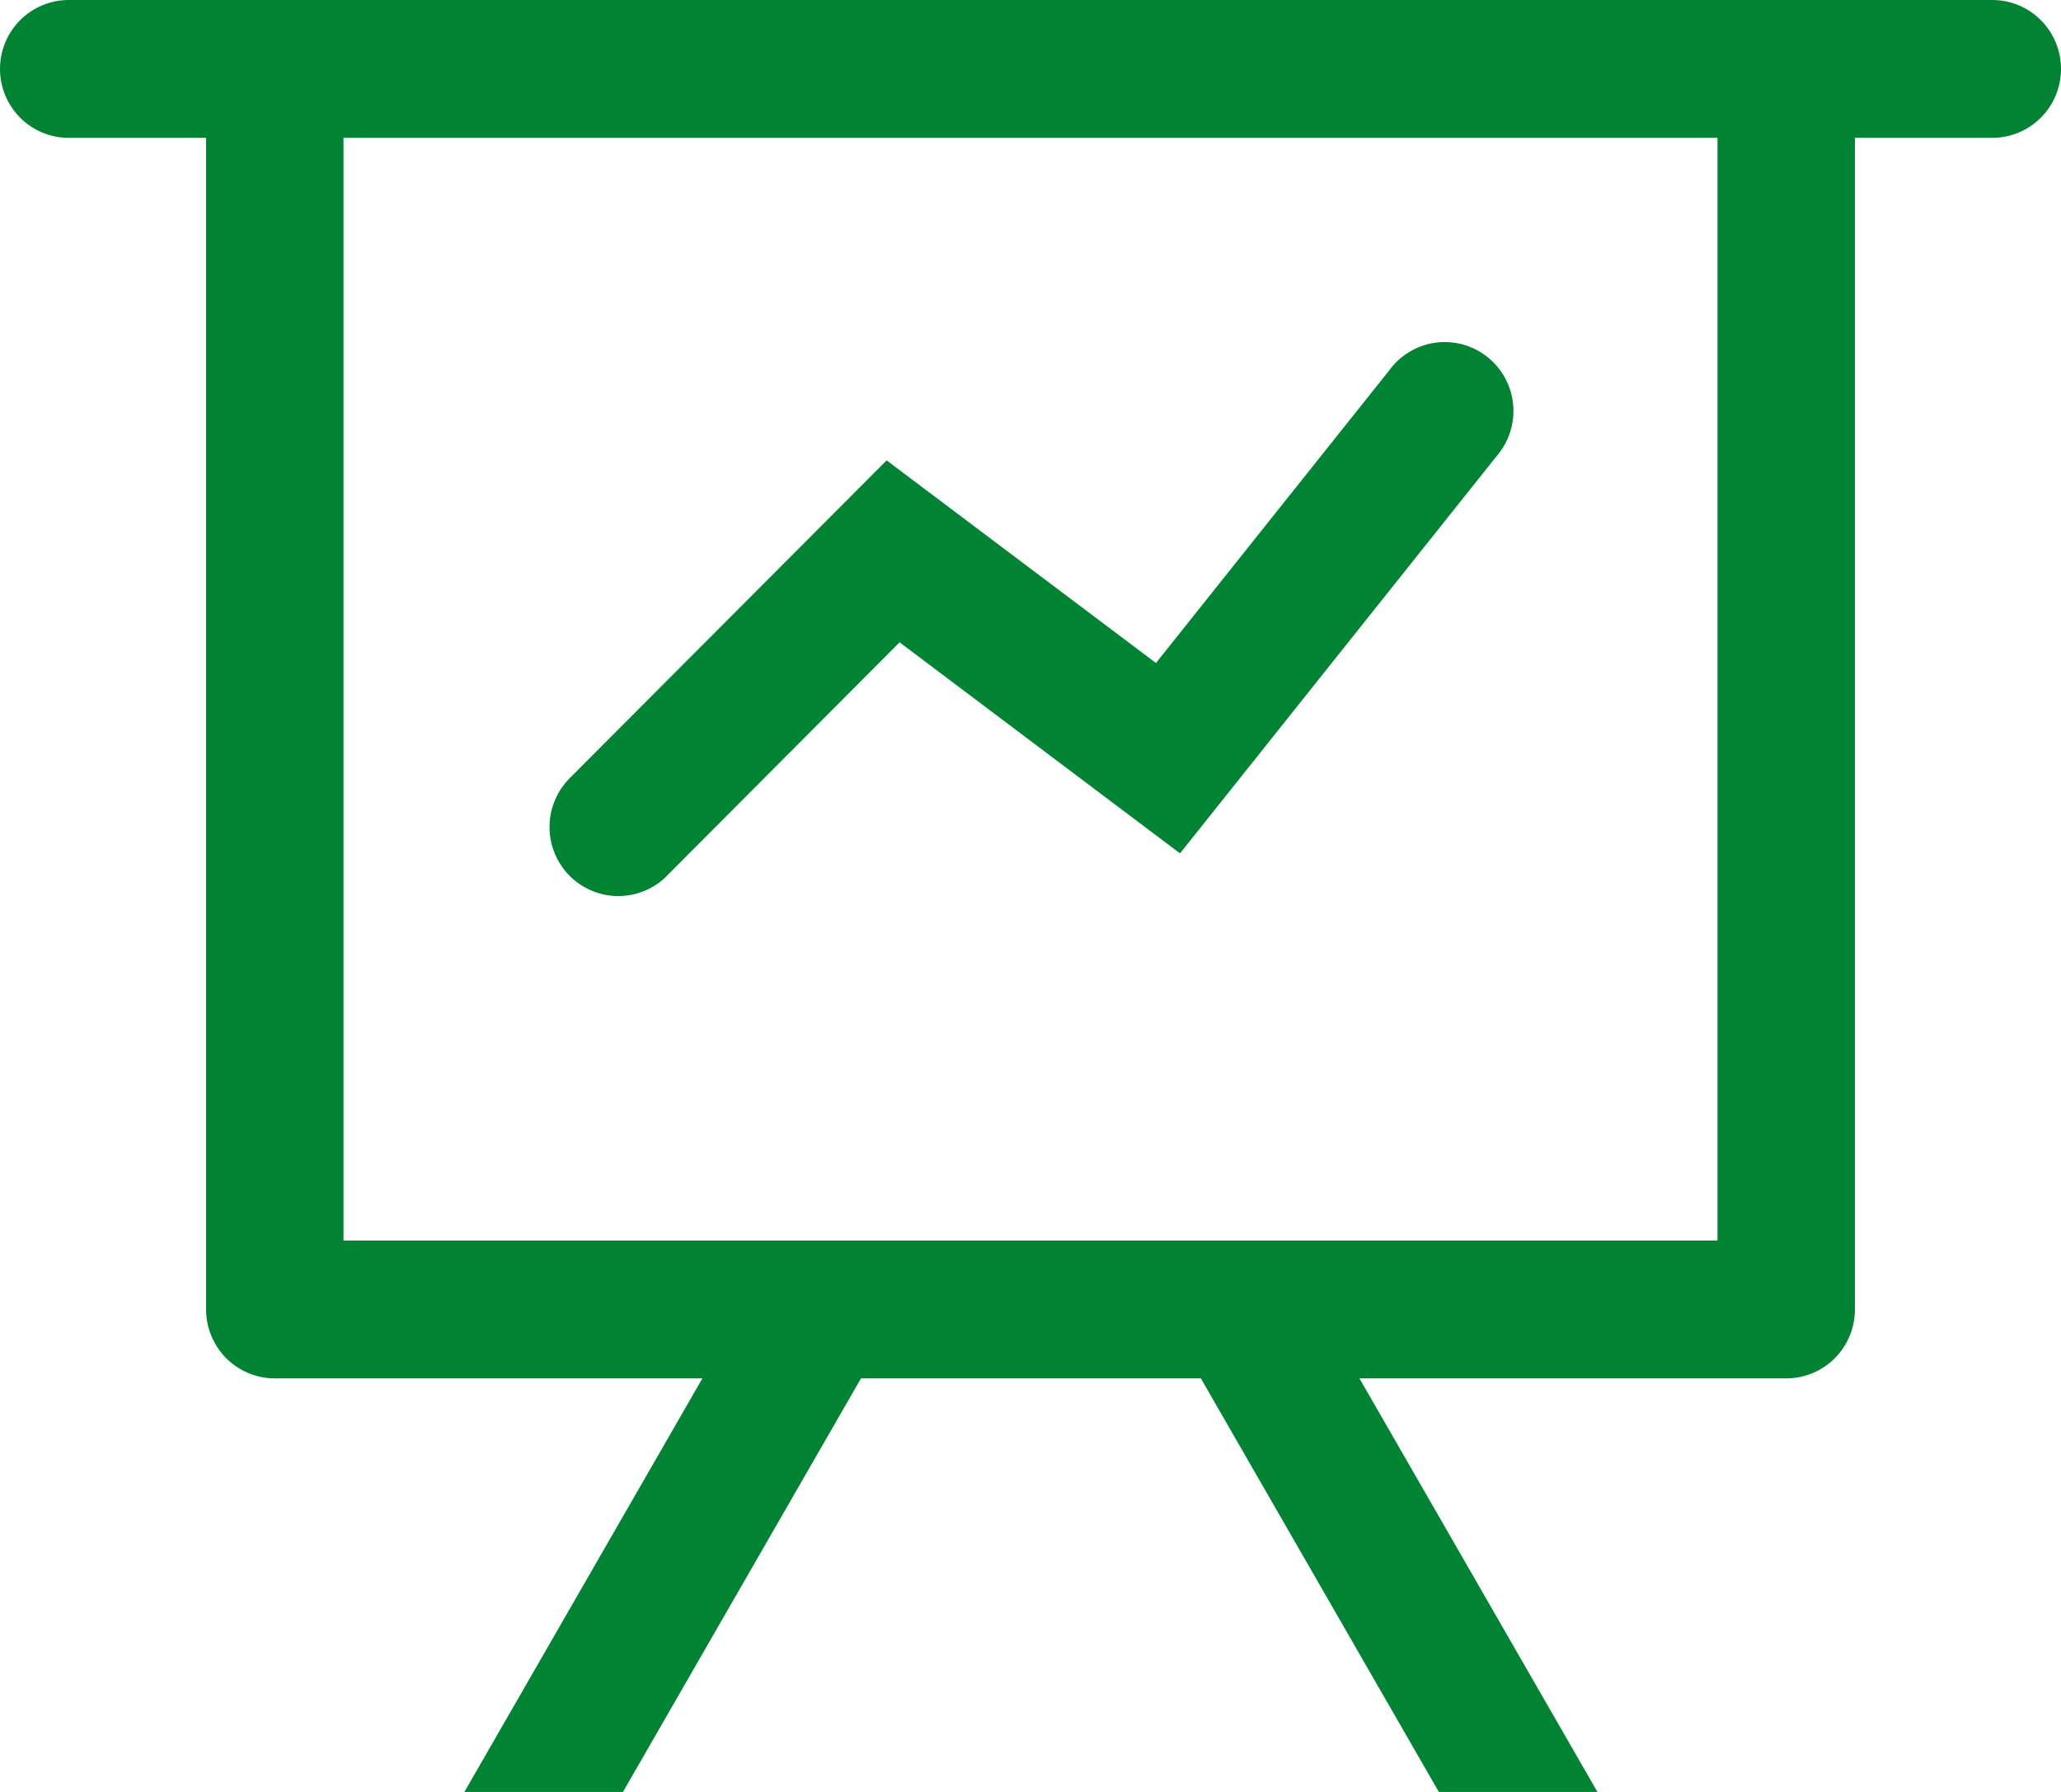 <svg width="46" height="40" viewBox="0 0 46 40" fill="none" xmlns="http://www.w3.org/2000/svg">
<path d="M15.677 30.769H6.133C5.727 30.769 5.337 30.607 5.049 30.319C4.762 30.03 4.6 29.639 4.6 29.231V3.077H1.533C1.127 3.077 0.737 2.915 0.449 2.626C0.162 2.338 0 1.946 0 1.538C0 1.13 0.162 0.739 0.449 0.451C0.737 0.162 1.127 0 1.533 0H44.467C44.873 0 45.263 0.162 45.551 0.451C45.839 0.739 46 1.13 46 1.538C46 1.946 45.839 2.338 45.551 2.626C45.263 2.915 44.873 3.077 44.467 3.077H41.4V29.231C41.4 29.639 41.239 30.03 40.951 30.319C40.663 30.607 40.273 30.769 39.867 30.769H30.342L35.653 40H32.114L26.803 30.769H19.216L13.904 40H10.365L15.677 30.769ZM38.333 3.077H7.667V27.692H38.333V3.077ZM14.886 19.551C14.743 19.694 14.574 19.807 14.387 19.885C14.201 19.962 14.002 20.002 13.8 20.002C13.598 20.002 13.399 19.962 13.213 19.885C13.026 19.807 12.857 19.694 12.714 19.551C12.572 19.408 12.459 19.238 12.382 19.051C12.304 18.864 12.265 18.664 12.265 18.462C12.265 18.259 12.304 18.059 12.382 17.872C12.459 17.685 12.572 17.515 12.714 17.372L19.789 10.277L25.8 14.8L31.004 8.271C31.126 8.102 31.28 7.96 31.459 7.854C31.637 7.747 31.834 7.677 32.04 7.649C32.245 7.622 32.455 7.636 32.654 7.691C32.854 7.747 33.041 7.843 33.203 7.973C33.365 8.103 33.499 8.264 33.597 8.448C33.695 8.631 33.755 8.833 33.773 9.04C33.791 9.248 33.767 9.457 33.702 9.654C33.637 9.852 33.533 10.034 33.396 10.191L26.337 19.049L20.078 14.338L14.886 19.548V19.551Z" fill="#008333"/>
</svg>
